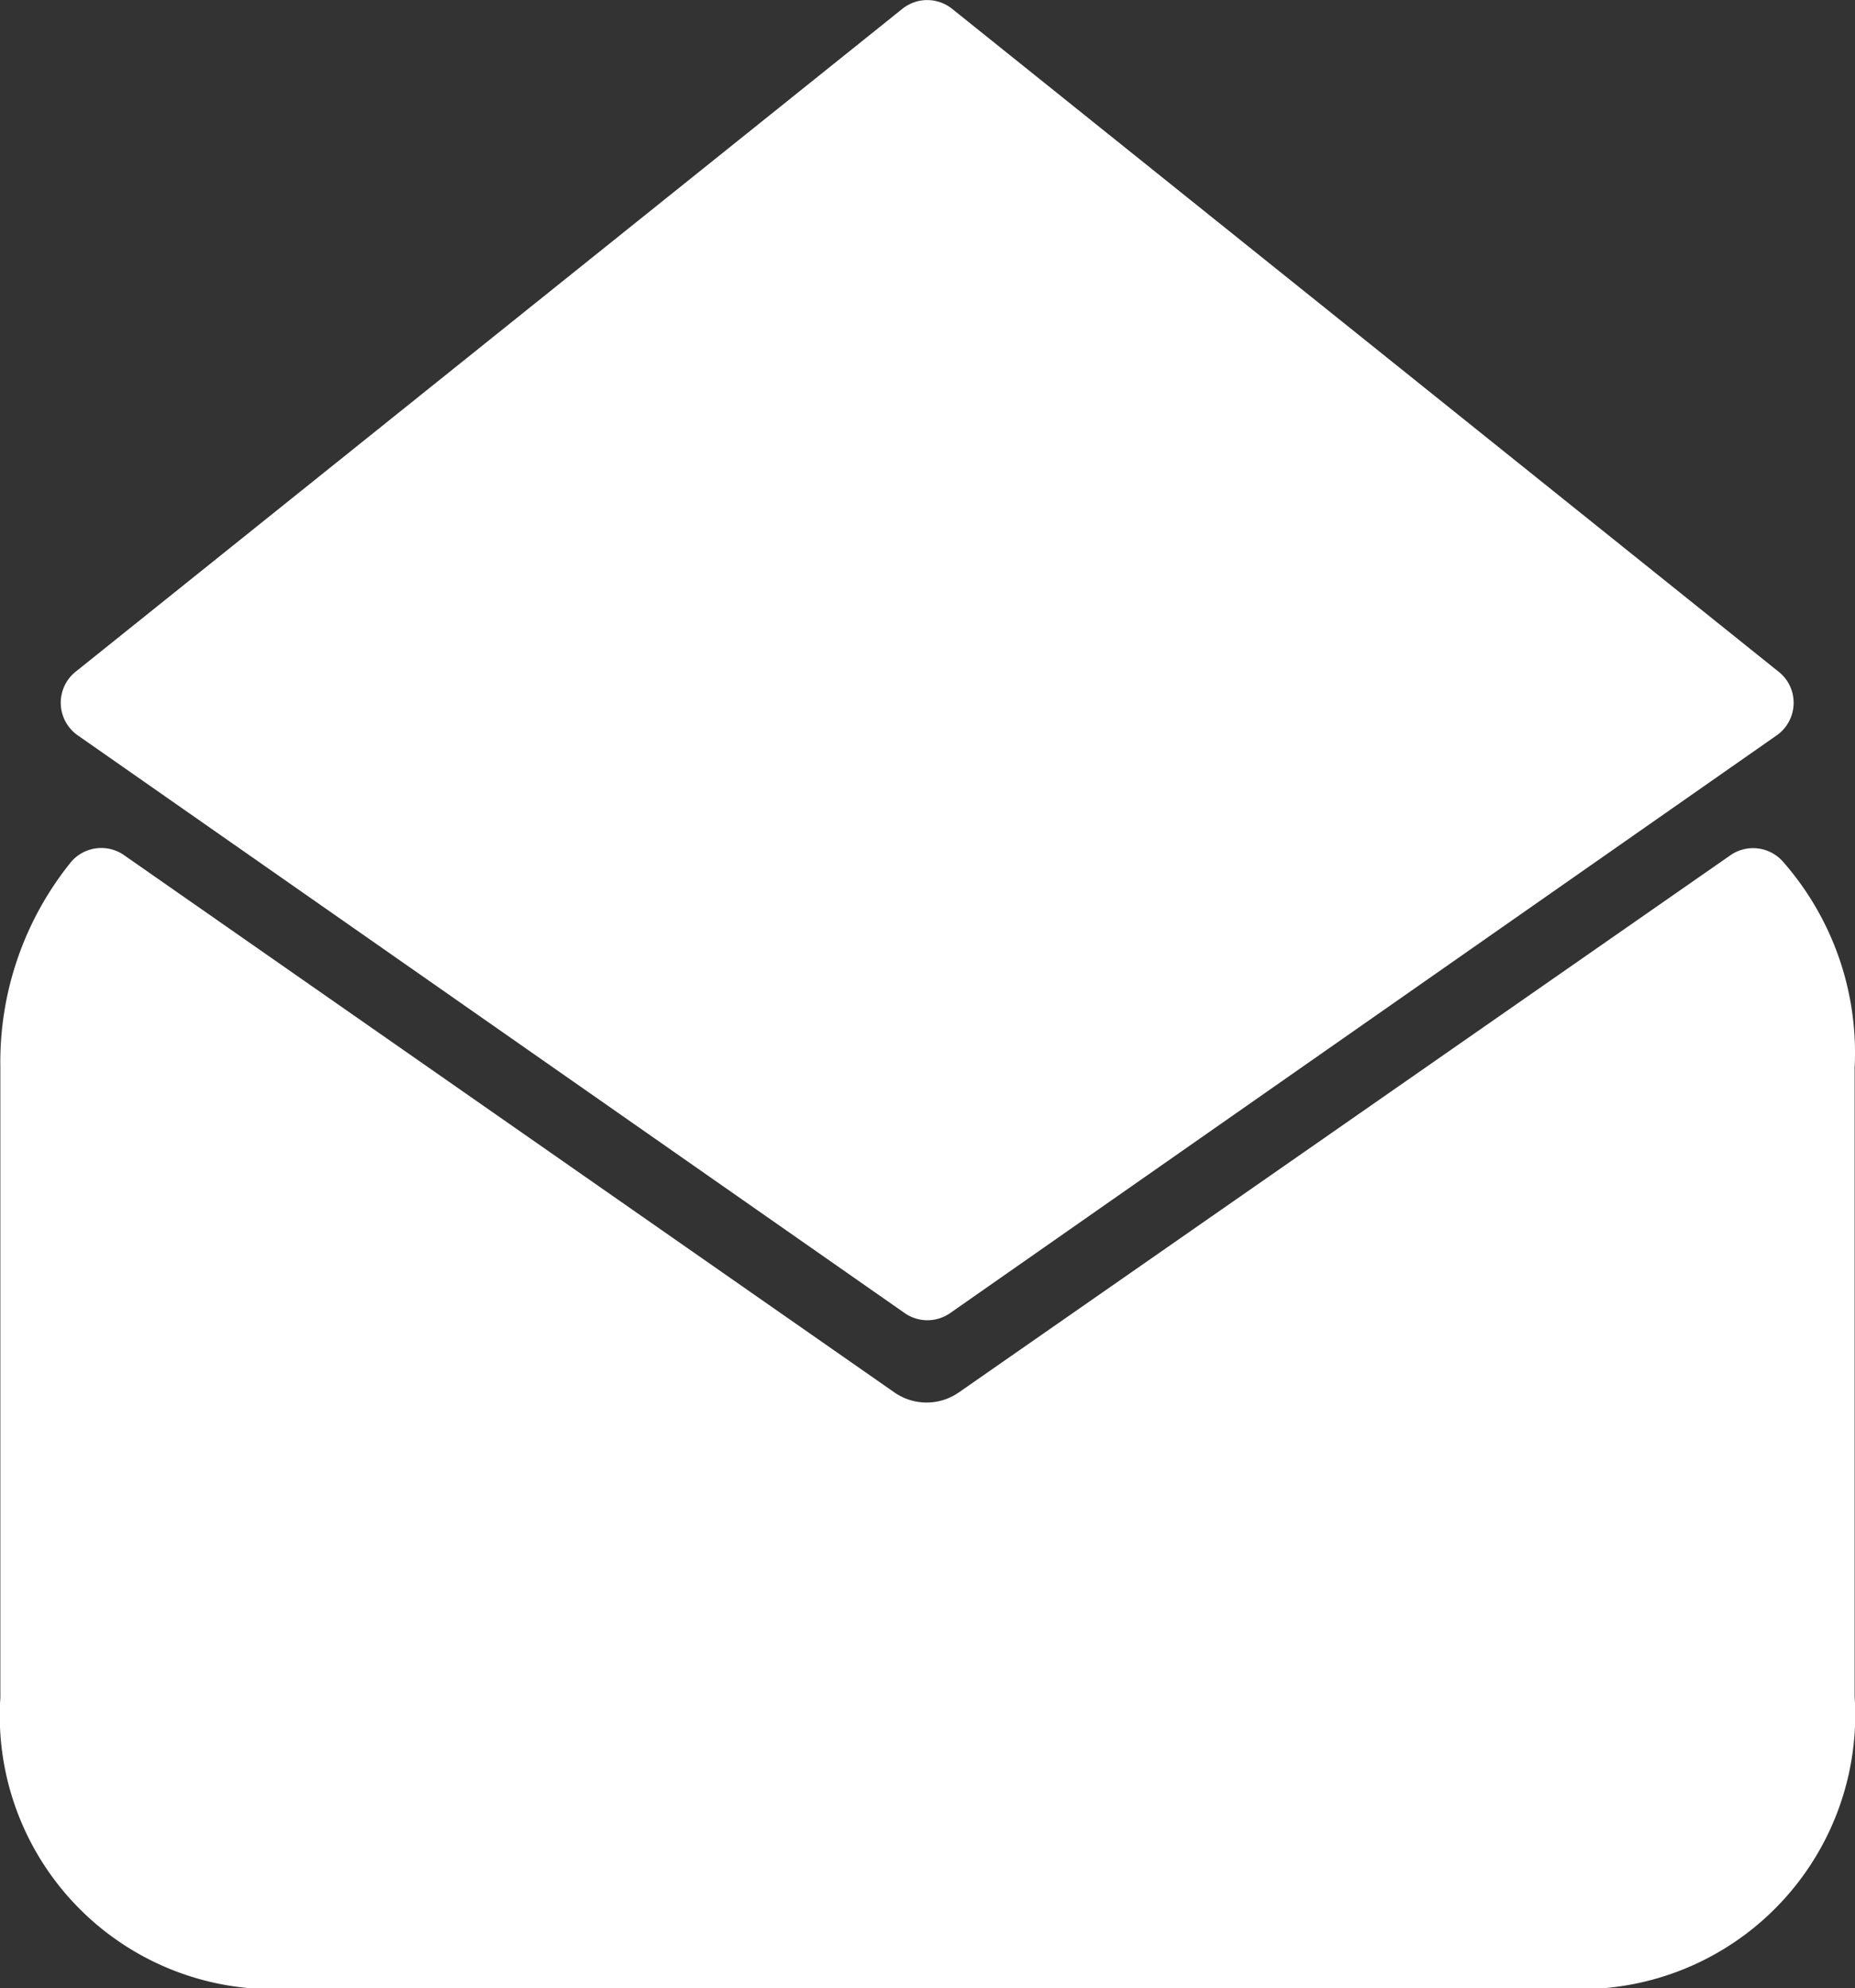 <svg xmlns="http://www.w3.org/2000/svg" width="10.449" height="11.195" viewBox="0 0 10.449 11.195">
  <rect x="0" y="0" width="10.449" height="11.195" fill="#333333" stroke="none"/>
  <g id="mail" transform="translate(-13.327 0)">
    <g id="Group_2" data-name="Group 2" transform="translate(13.327 4.774)">
      <g id="Group_1" data-name="Group 1" transform="translate(0)">
        <path id="Path_4" data-name="Path 4" d="M23.369,170.8a.224.224,0,0,0-.3-.031l-4.34,3.02a.318.318,0,0,1-.365,0l-4.335-3.022a.224.224,0,0,0-.3.034,1.79,1.79,0,0,0-.4,1.157v3.55a1.54,1.54,0,0,0,1.644,1.638H22.13a1.545,1.545,0,0,0,1.644-1.644V171.96A1.629,1.629,0,0,0,23.369,170.8Z" transform="translate(-13.327 -170.724)" fill="#fff"/>
      </g>
    </g>
    <g id="Group_4" data-name="Group 4" transform="translate(13.67 0)">
      <g id="Group_3" data-name="Group 3" transform="translate(0 0)">
        <path id="Path_5" data-name="Path 5" d="M35.324,3.833a.224.224,0,0,0-.051-.054L30.624.052a.224.224,0,0,0-.286,0L25.689,3.778a.224.224,0,0,0,.011.365l4.651,3.248a.224.224,0,0,0,.262,0l4.649-3.248A.224.224,0,0,0,35.324,3.833Z" transform="translate(-25.601 0)" fill="#fff"/>
      </g>
    </g>
  </g>
</svg>
